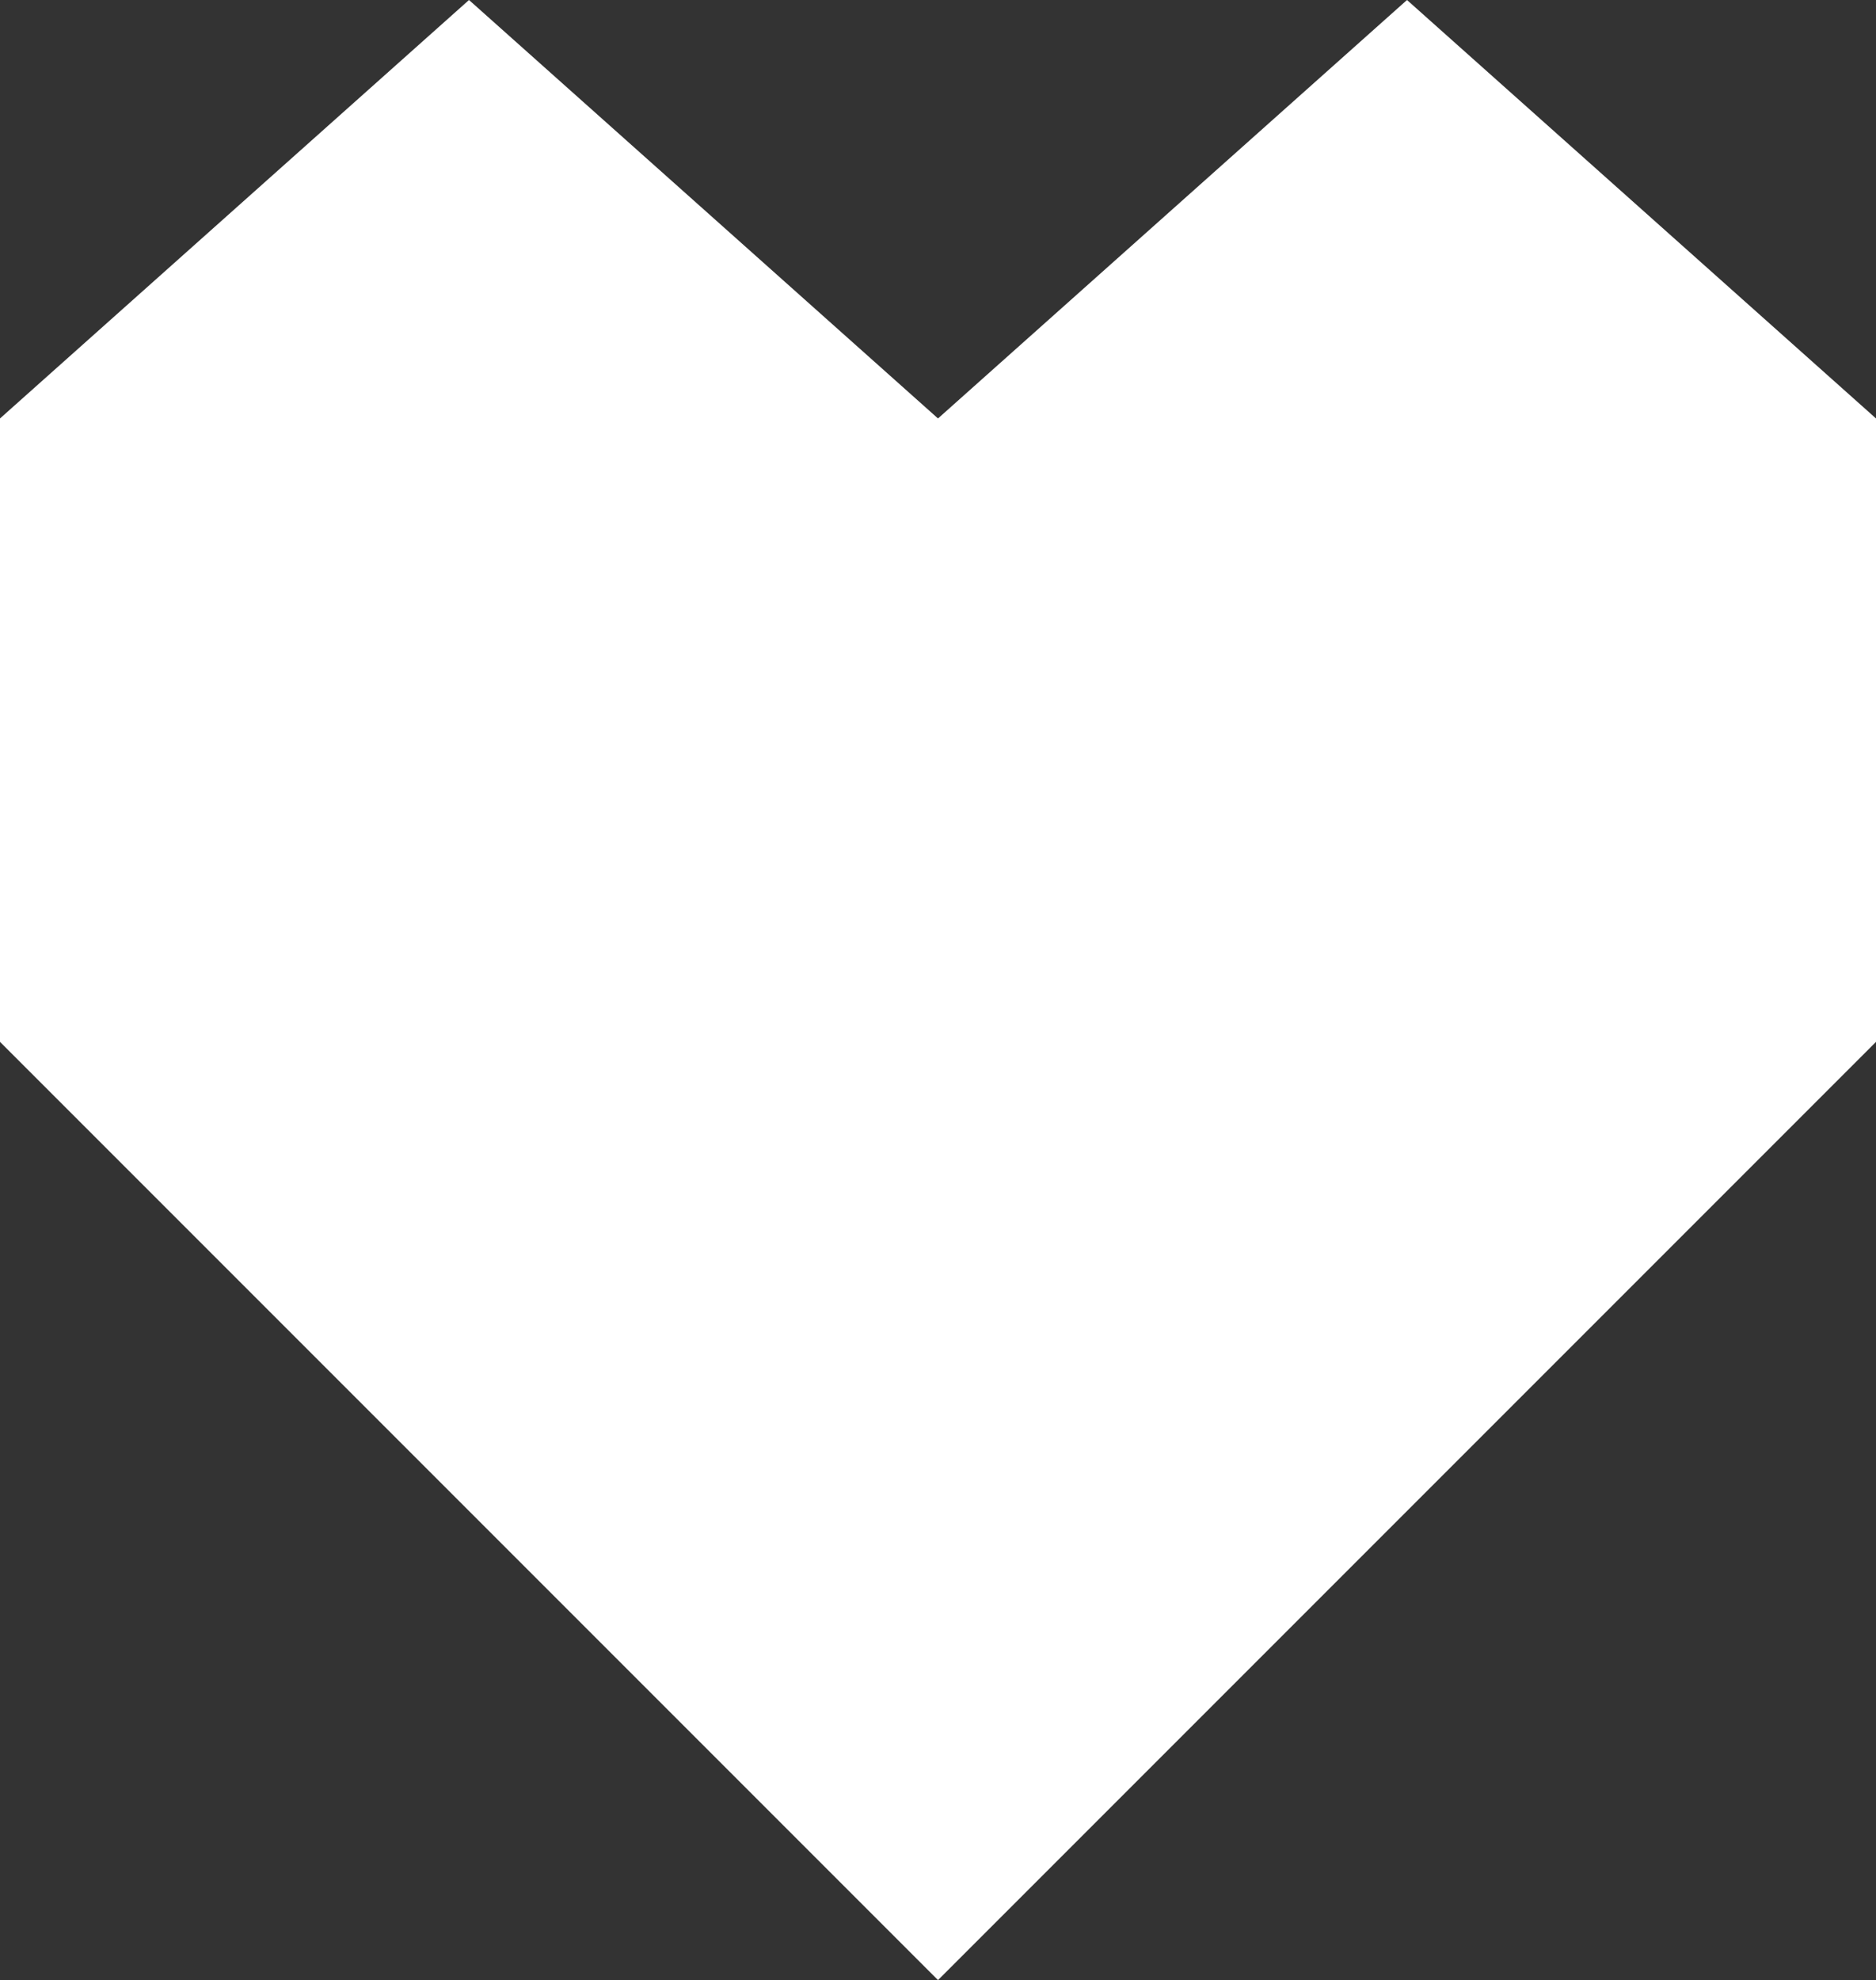 <?xml version="1.0" encoding="UTF-8"?>
<svg id="_レイヤー_2" data-name="レイヤー 2" xmlns="http://www.w3.org/2000/svg" viewBox="0 0 39.64 41.83">
  <rect x="0" y="0" width="39.64" height="41.83" fill="#333333" stroke="none"/>
  <defs>
    <style>
      .cls-1 {
        fill: #fff;
      }
    </style>
  </defs>
  <g id="design">
    <polygon class="cls-1" points="19.82 41.83 0 22.01 0 8.84 9.91 0 19.82 8.84 29.73 0 39.64 8.84 39.64 22.01 19.82 41.83"/>
  </g>
</svg>